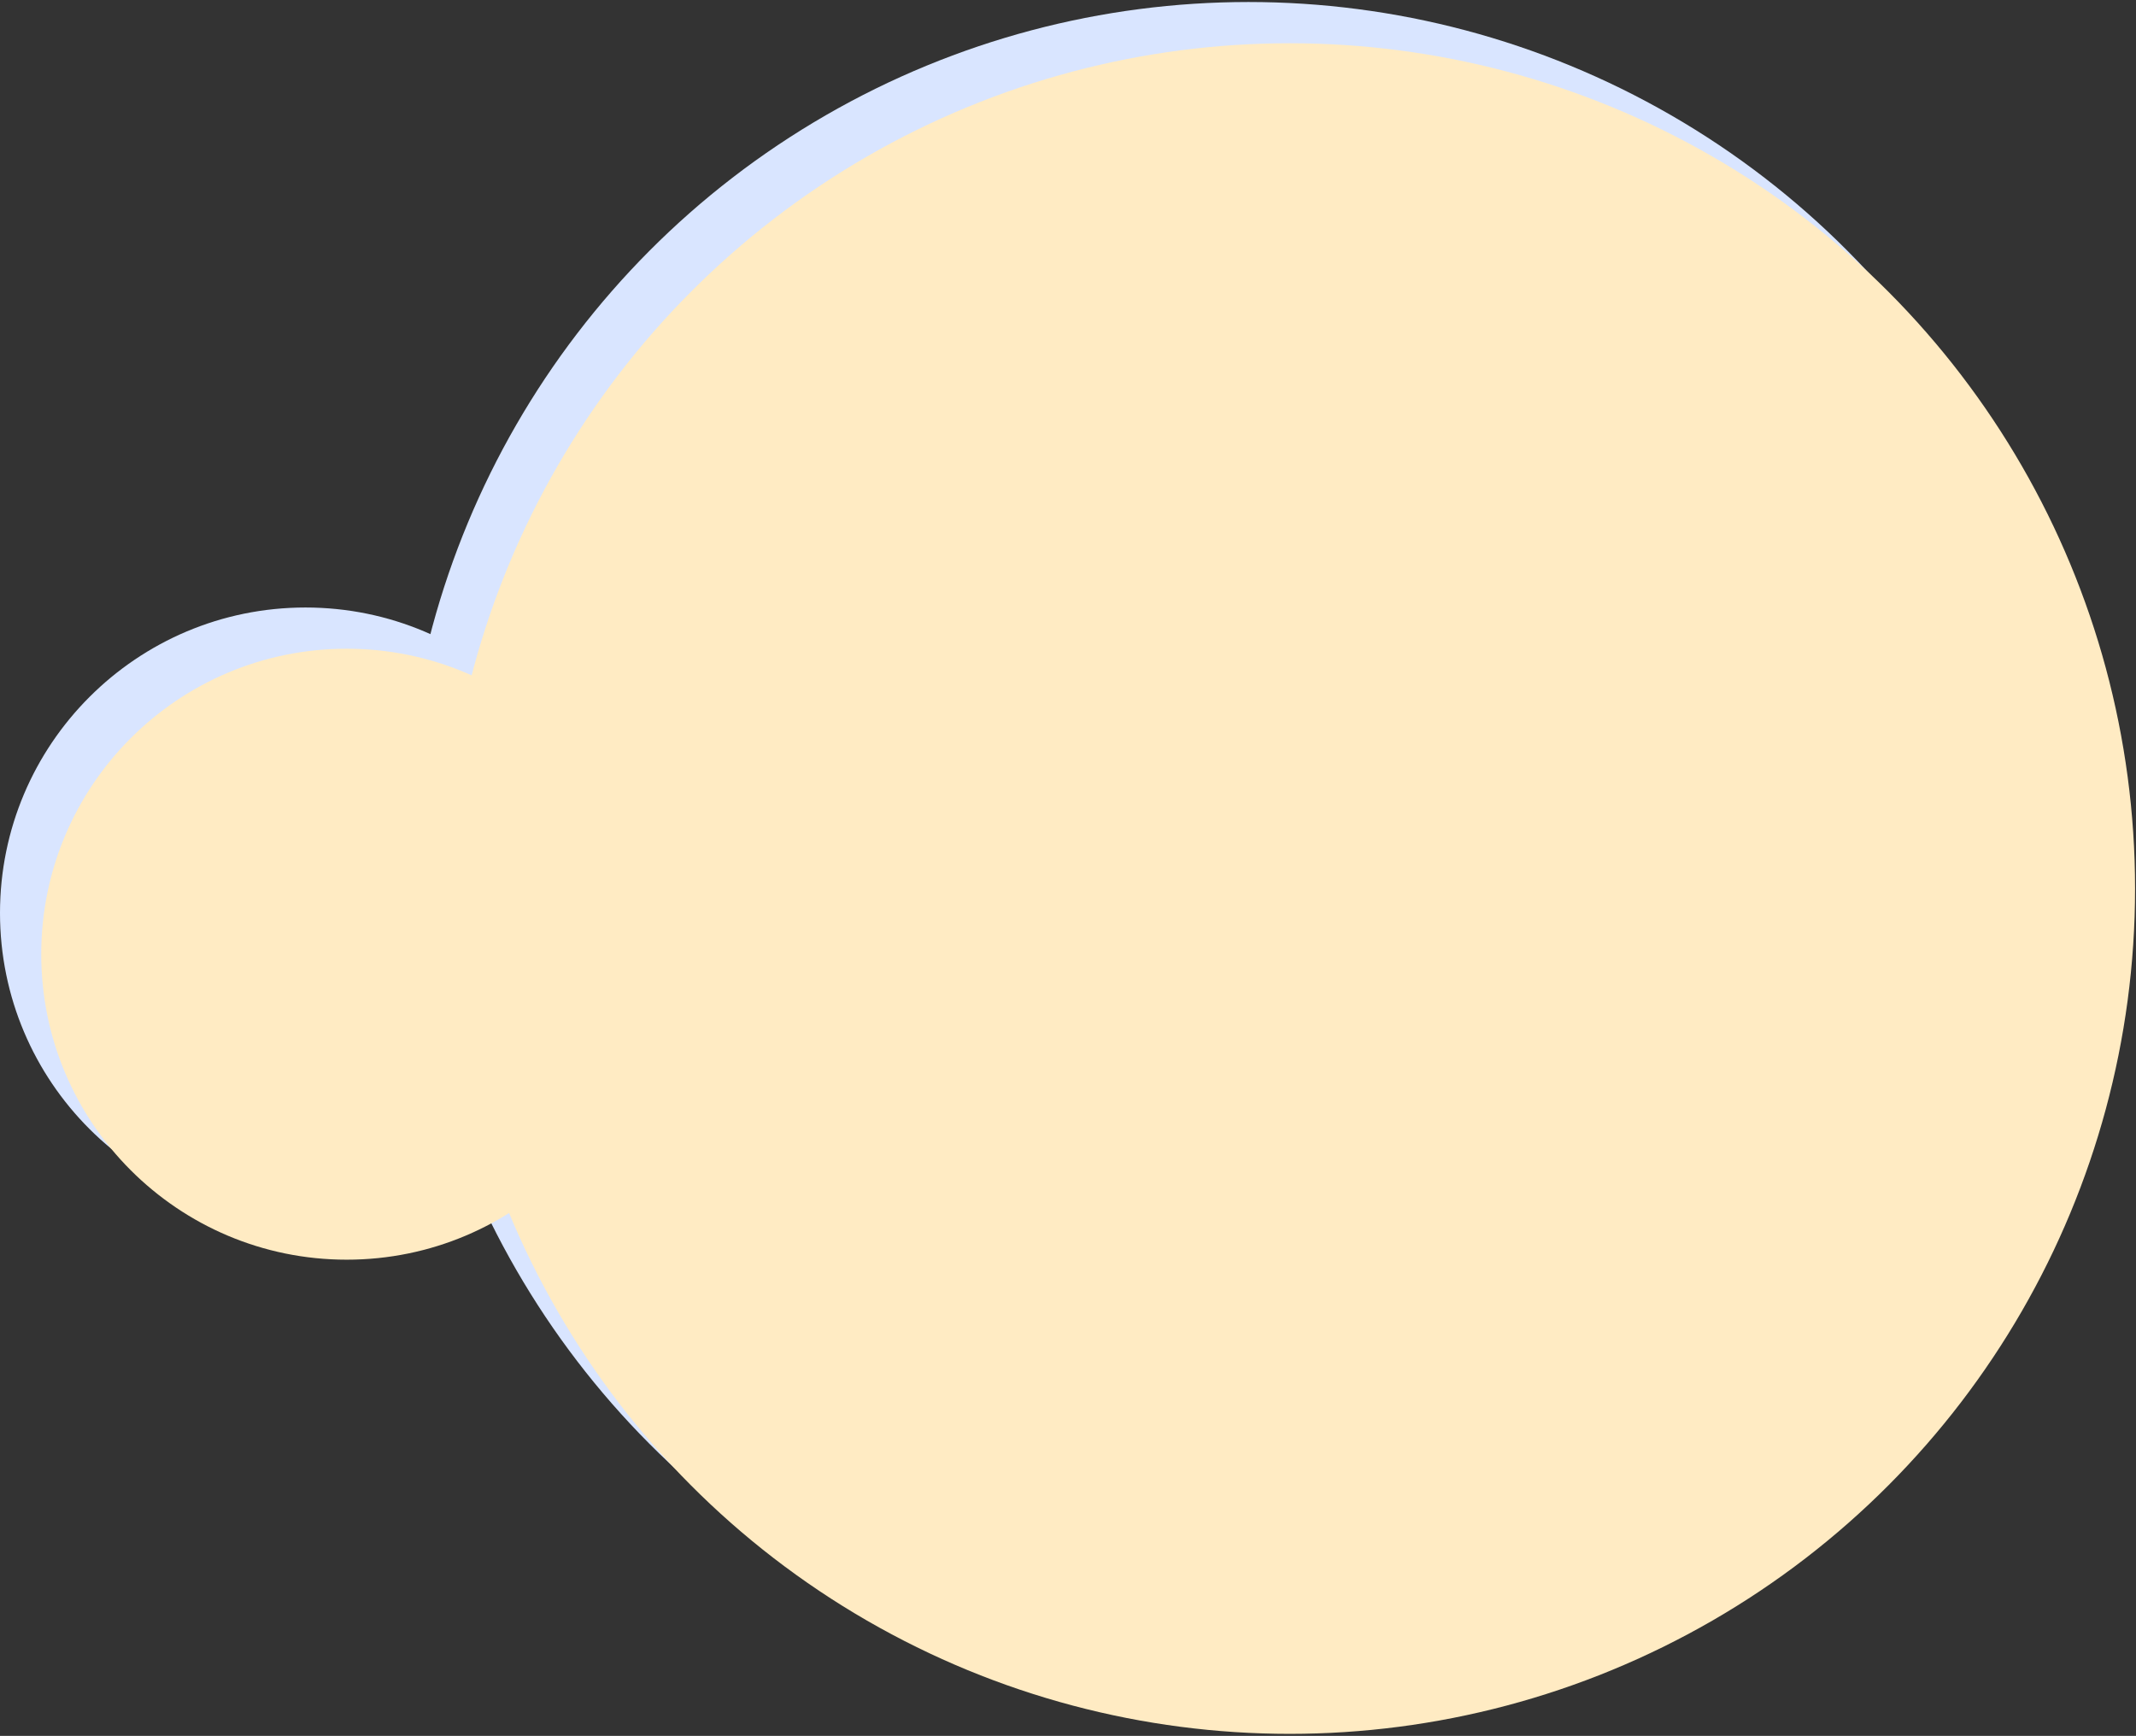 <?xml version="1.0" encoding="UTF-8"?> <svg xmlns="http://www.w3.org/2000/svg" width="1036" height="842" viewBox="0 0 1036 842" fill="none"><rect x="0" y="0" width="1036" height="842" fill="#333333" stroke="none"/> <circle r="410.022" transform="matrix(-1 0 0 1 605.525 411)" fill="#D9E5FF"></circle> <circle r="148.174" transform="matrix(-1 0 0 1 148.174 442.846)" fill="#D9E5FF"></circle> <circle r="410.022" transform="matrix(-1 0 0 1 625.525 431)" fill="#FFEBC3"></circle> <circle r="148.174" transform="matrix(-1 0 0 1 168.174 462.846)" fill="#FFEBC3"></circle> </svg> 